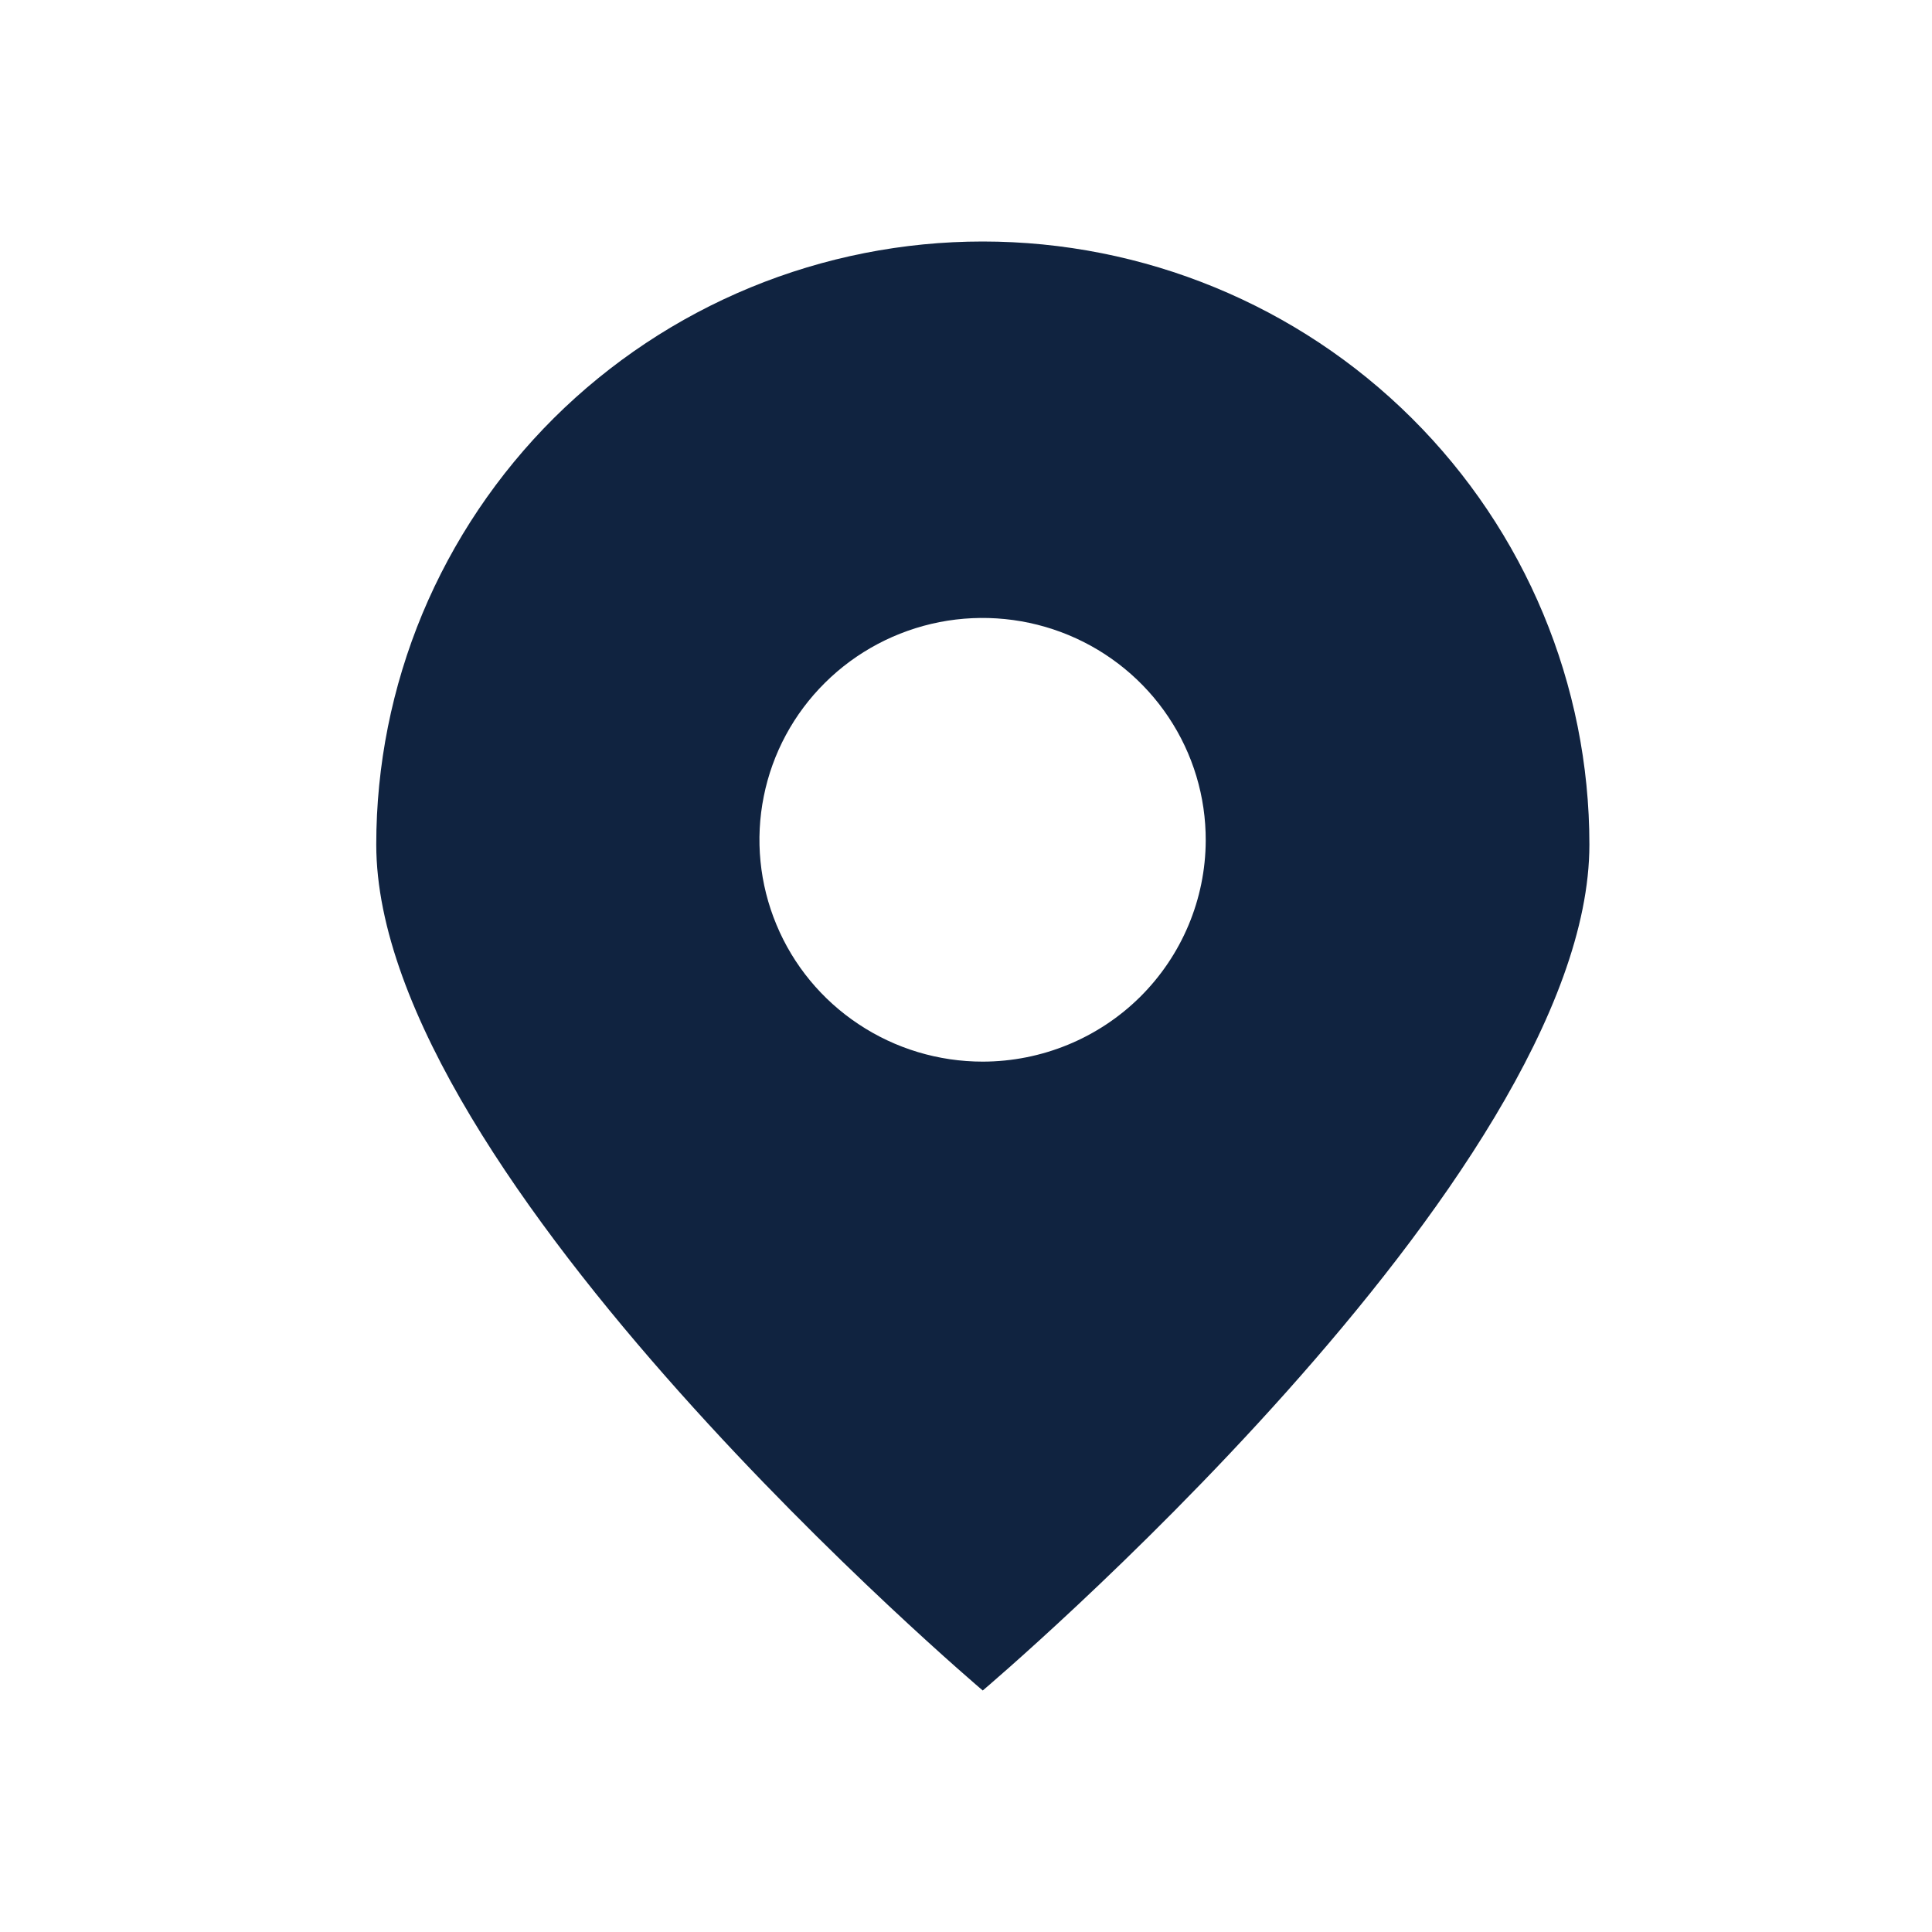 <svg width="24" height="24" viewBox="0 0 24 24" fill="none" xmlns="http://www.w3.org/2000/svg">
<path d="M12.208 13.188C11.659 13.188 11.123 13.027 10.666 12.723C10.21 12.421 9.854 11.99 9.645 11.486C9.435 10.982 9.38 10.427 9.488 9.892C9.595 9.357 9.86 8.866 10.249 8.481C10.638 8.095 11.133 7.834 11.671 7.728C12.21 7.623 12.768 7.679 13.274 7.889C13.78 8.099 14.213 8.454 14.516 8.909C14.82 9.364 14.98 9.897 14.978 10.443C14.975 11.171 14.682 11.869 14.163 12.384C13.644 12.898 12.941 13.187 12.208 13.188ZM12.208 3C11.219 3 10.239 3.194 9.325 3.57C8.41 3.947 7.58 4.499 6.88 5.194C6.181 5.89 5.626 6.716 5.247 7.624C4.869 8.533 4.674 9.507 4.674 10.491C4.674 14.62 12.208 21 12.208 21C12.208 21 19.744 14.626 19.744 10.491C19.744 8.504 18.95 6.599 17.537 5.194C16.124 3.789 14.207 3 12.208 3" fill="#102340"/>
</svg>
